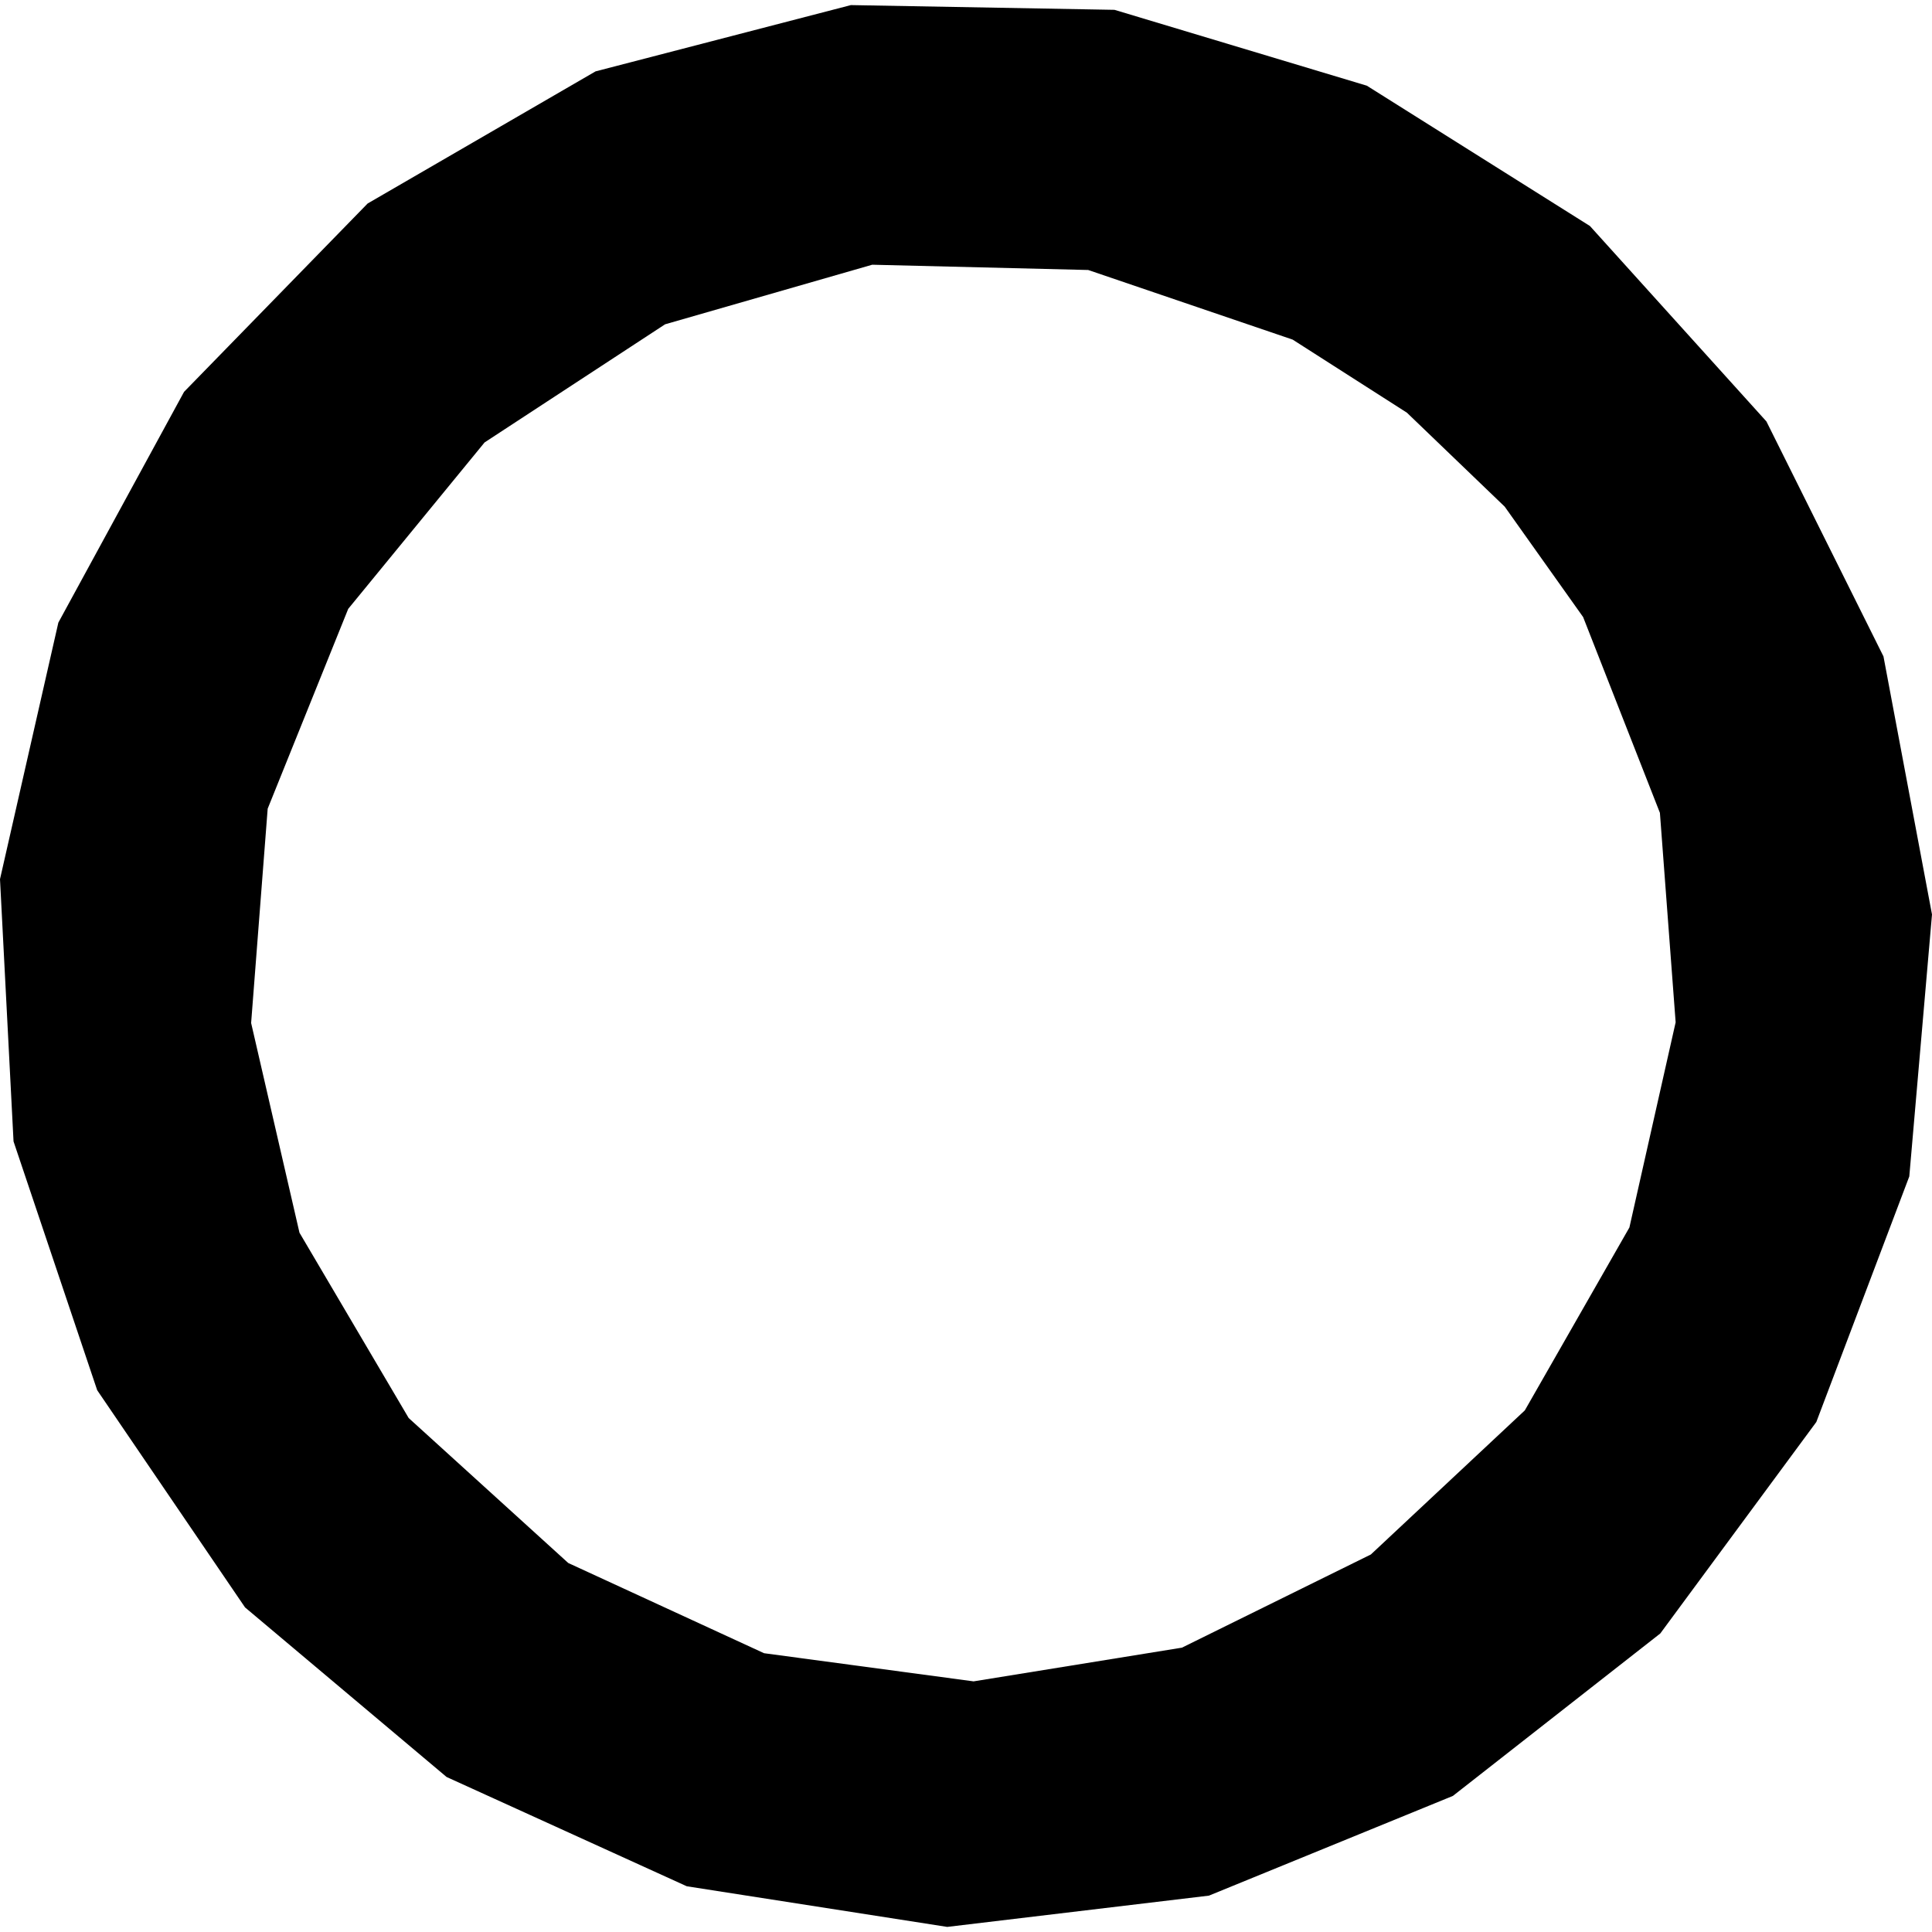 <?xml version="1.0" encoding="utf-8" standalone="no"?>
<!DOCTYPE svg PUBLIC "-//W3C//DTD SVG 1.1//EN"
  "http://www.w3.org/Graphics/SVG/1.1/DTD/svg11.dtd">
<!-- Created with matplotlib (https://matplotlib.org/) -->
<svg height="288pt" version="1.1" viewBox="0 0 288 288" width="288pt" xmlns="http://www.w3.org/2000/svg" xmlns:xlink="http://www.w3.org/1999/xlink">
 <defs>
  <style type="text/css">
*{stroke-linecap:butt;stroke-linejoin:round;}
  </style>
 </defs>
 <g id="figure_1">
  <g id="patch_1">
   <path d="M 0 288 
L 288 288 
L 288 0 
L 0 0 
z
" style="fill:none;opacity:0;"/>
  </g>
  <g id="axes_1">
   <g id="PatchCollection_1">
    <path clip-path="url(#p422085fa52)" d="M 2.018 170.148 
L 0 131.054 
L 8.7 92.808 
L 27.437 58.41 
L 54.8 30.338 
L 88.781 10.639 
L 126.845 0.759 
L 166.136 1.466 
L 203.75 12.773 
L 237.011 33.693 
L 263.316 62.822 
L 280.766 97.851 
L 288 136.318 
L 284.616 175.364 
L 270.756 211.976 
L 247.496 243.499 
L 216.58 267.714 
L 180.218 282.579 
L 141.201 287.241 
L 102.377 281.183 
L 66.573 264.893 
L 36.526 239.611 
L 14.487 207.234 
L 2.018 170.148 
M 113.896 246.441 
L 145.133 250.638 
L 176.189 245.614 
L 204.354 231.722 
L 227.302 210.246 
L 242.893 182.977 
L 249.785 152.395 
L 247.44 121.169 
L 235.994 91.984 
L 224.306 75.528 
L 209.721 61.515 
L 192.696 50.626 
L 162.218 40.248 
L 130.021 39.462 
L 99.141 48.345 
L 72.235 65.954 
L 51.908 90.762 
L 39.903 120.548 
L 37.435 152.495 
L 44.642 183.755 
L 60.921 211.383 
L 84.709 232.994 
L 113.896 246.441 
"/>
   </g>
  </g>
 </g>
 <defs>
  <clipPath id="p422085fa52">
   <rect height="286.482" width="288" x="0" y="0.759"/>
  </clipPath>
 </defs>
</svg>
